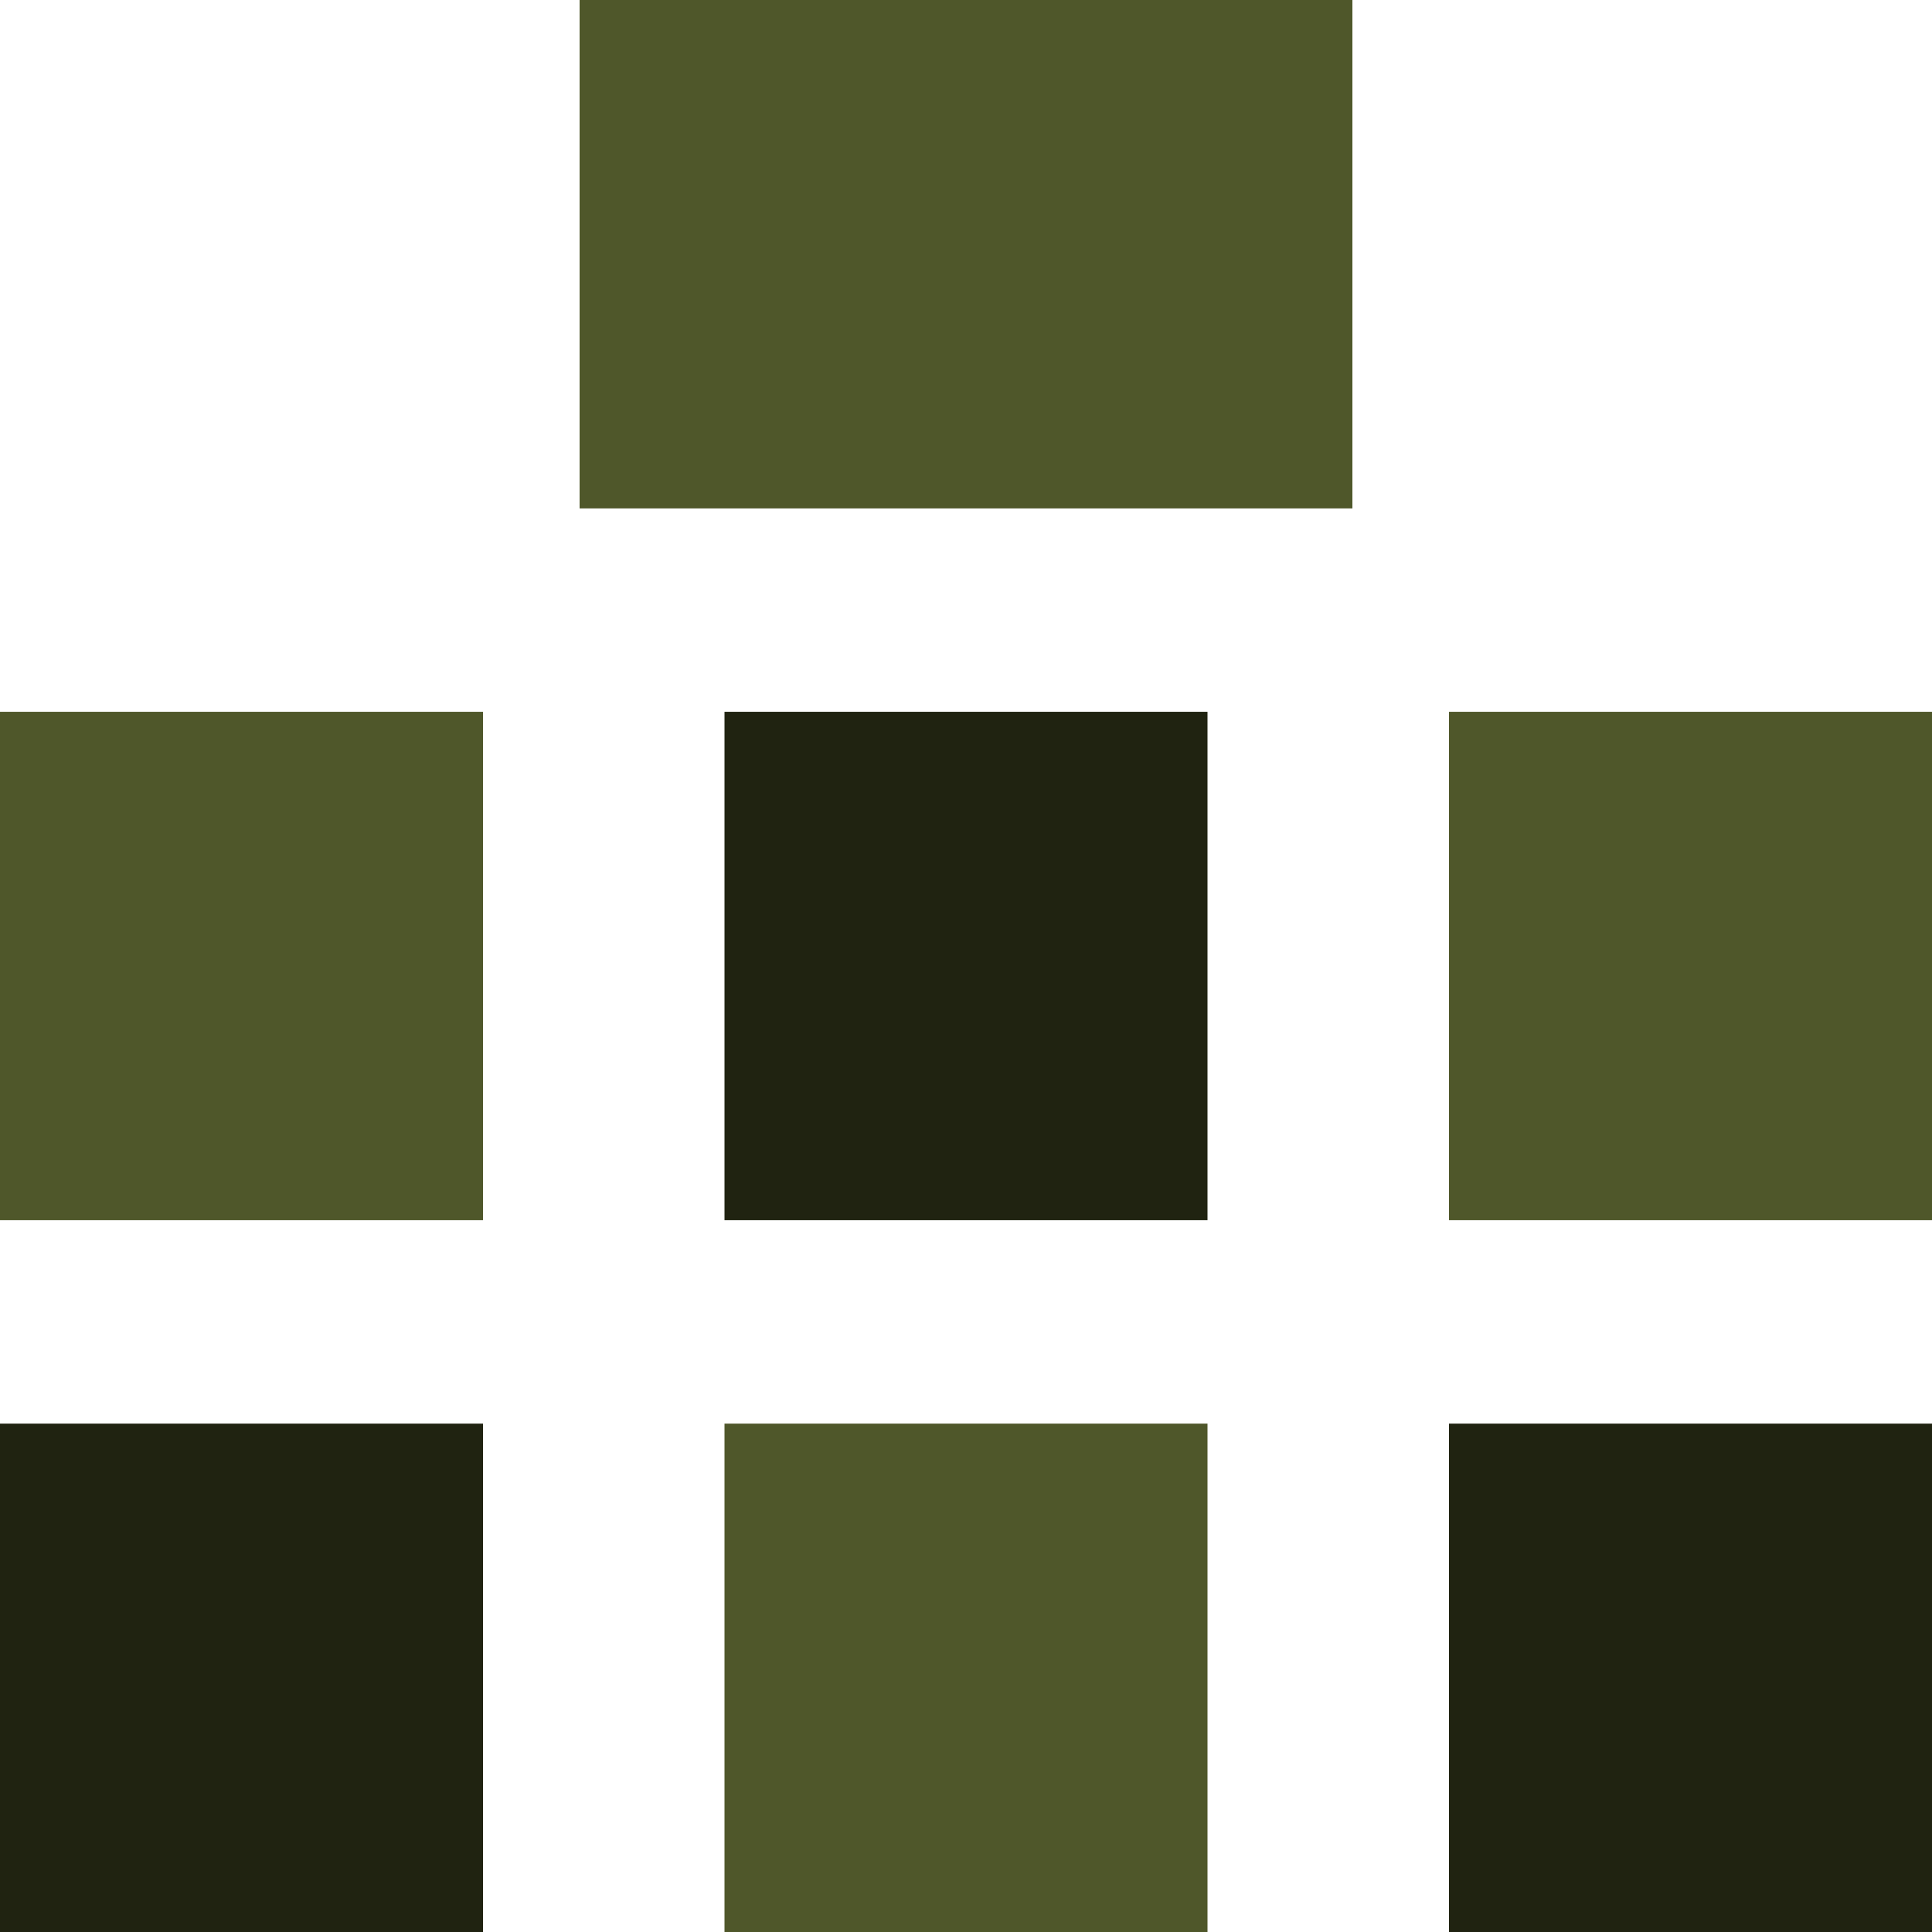 <?xml version="1.0" encoding="UTF-8"?>
<!DOCTYPE svg PUBLIC "-//W3C//DTD SVG 1.1//EN" "http://www.w3.org/Graphics/SVG/1.1/DTD/svg11.dtd">
<!-- Creator: CorelDRAW -->
<svg xmlns="http://www.w3.org/2000/svg" xml:space="preserve" width="0.5in" height="0.5in" version="1.1" style="shape-rendering:geometricPrecision; text-rendering:geometricPrecision; image-rendering:optimizeQuality; fill-rule:evenodd; clip-rule:evenodd"
viewBox="0 0 500 500"
 xmlns:xlink="http://www.w3.org/1999/xlink"
 xmlns:xodm="http://www.corel.com/coreldraw/odm/2003">
 <defs>
  <style type="text/css">
   <![CDATA[
    .fil1 {fill:#202311;fill-rule:nonzero}
    .fil0 {fill:#4F572A;fill-rule:nonzero}
   ]]>
  </style>
 </defs>
 <g id="Layer_x0020_1">
  <rect class="fil0" x="150" y="0" width="200" height="131.58"/>
  <rect class="fil0" x="0" y="184.21" width="125" height="131.58"/>
  <rect class="fil0" x="375" y="184.21" width="125" height="131.58"/>
  <rect class="fil1" x="187.5" y="184.21" width="125" height="131.58"/>
  <rect class="fil1" x="0" y="368.43" width="125" height="131.58"/>
  <rect class="fil1" x="375" y="368.43" width="125" height="131.58"/>
  <rect class="fil0" x="187.5" y="368.43" width="125" height="131.58"/>
 </g>
</svg>